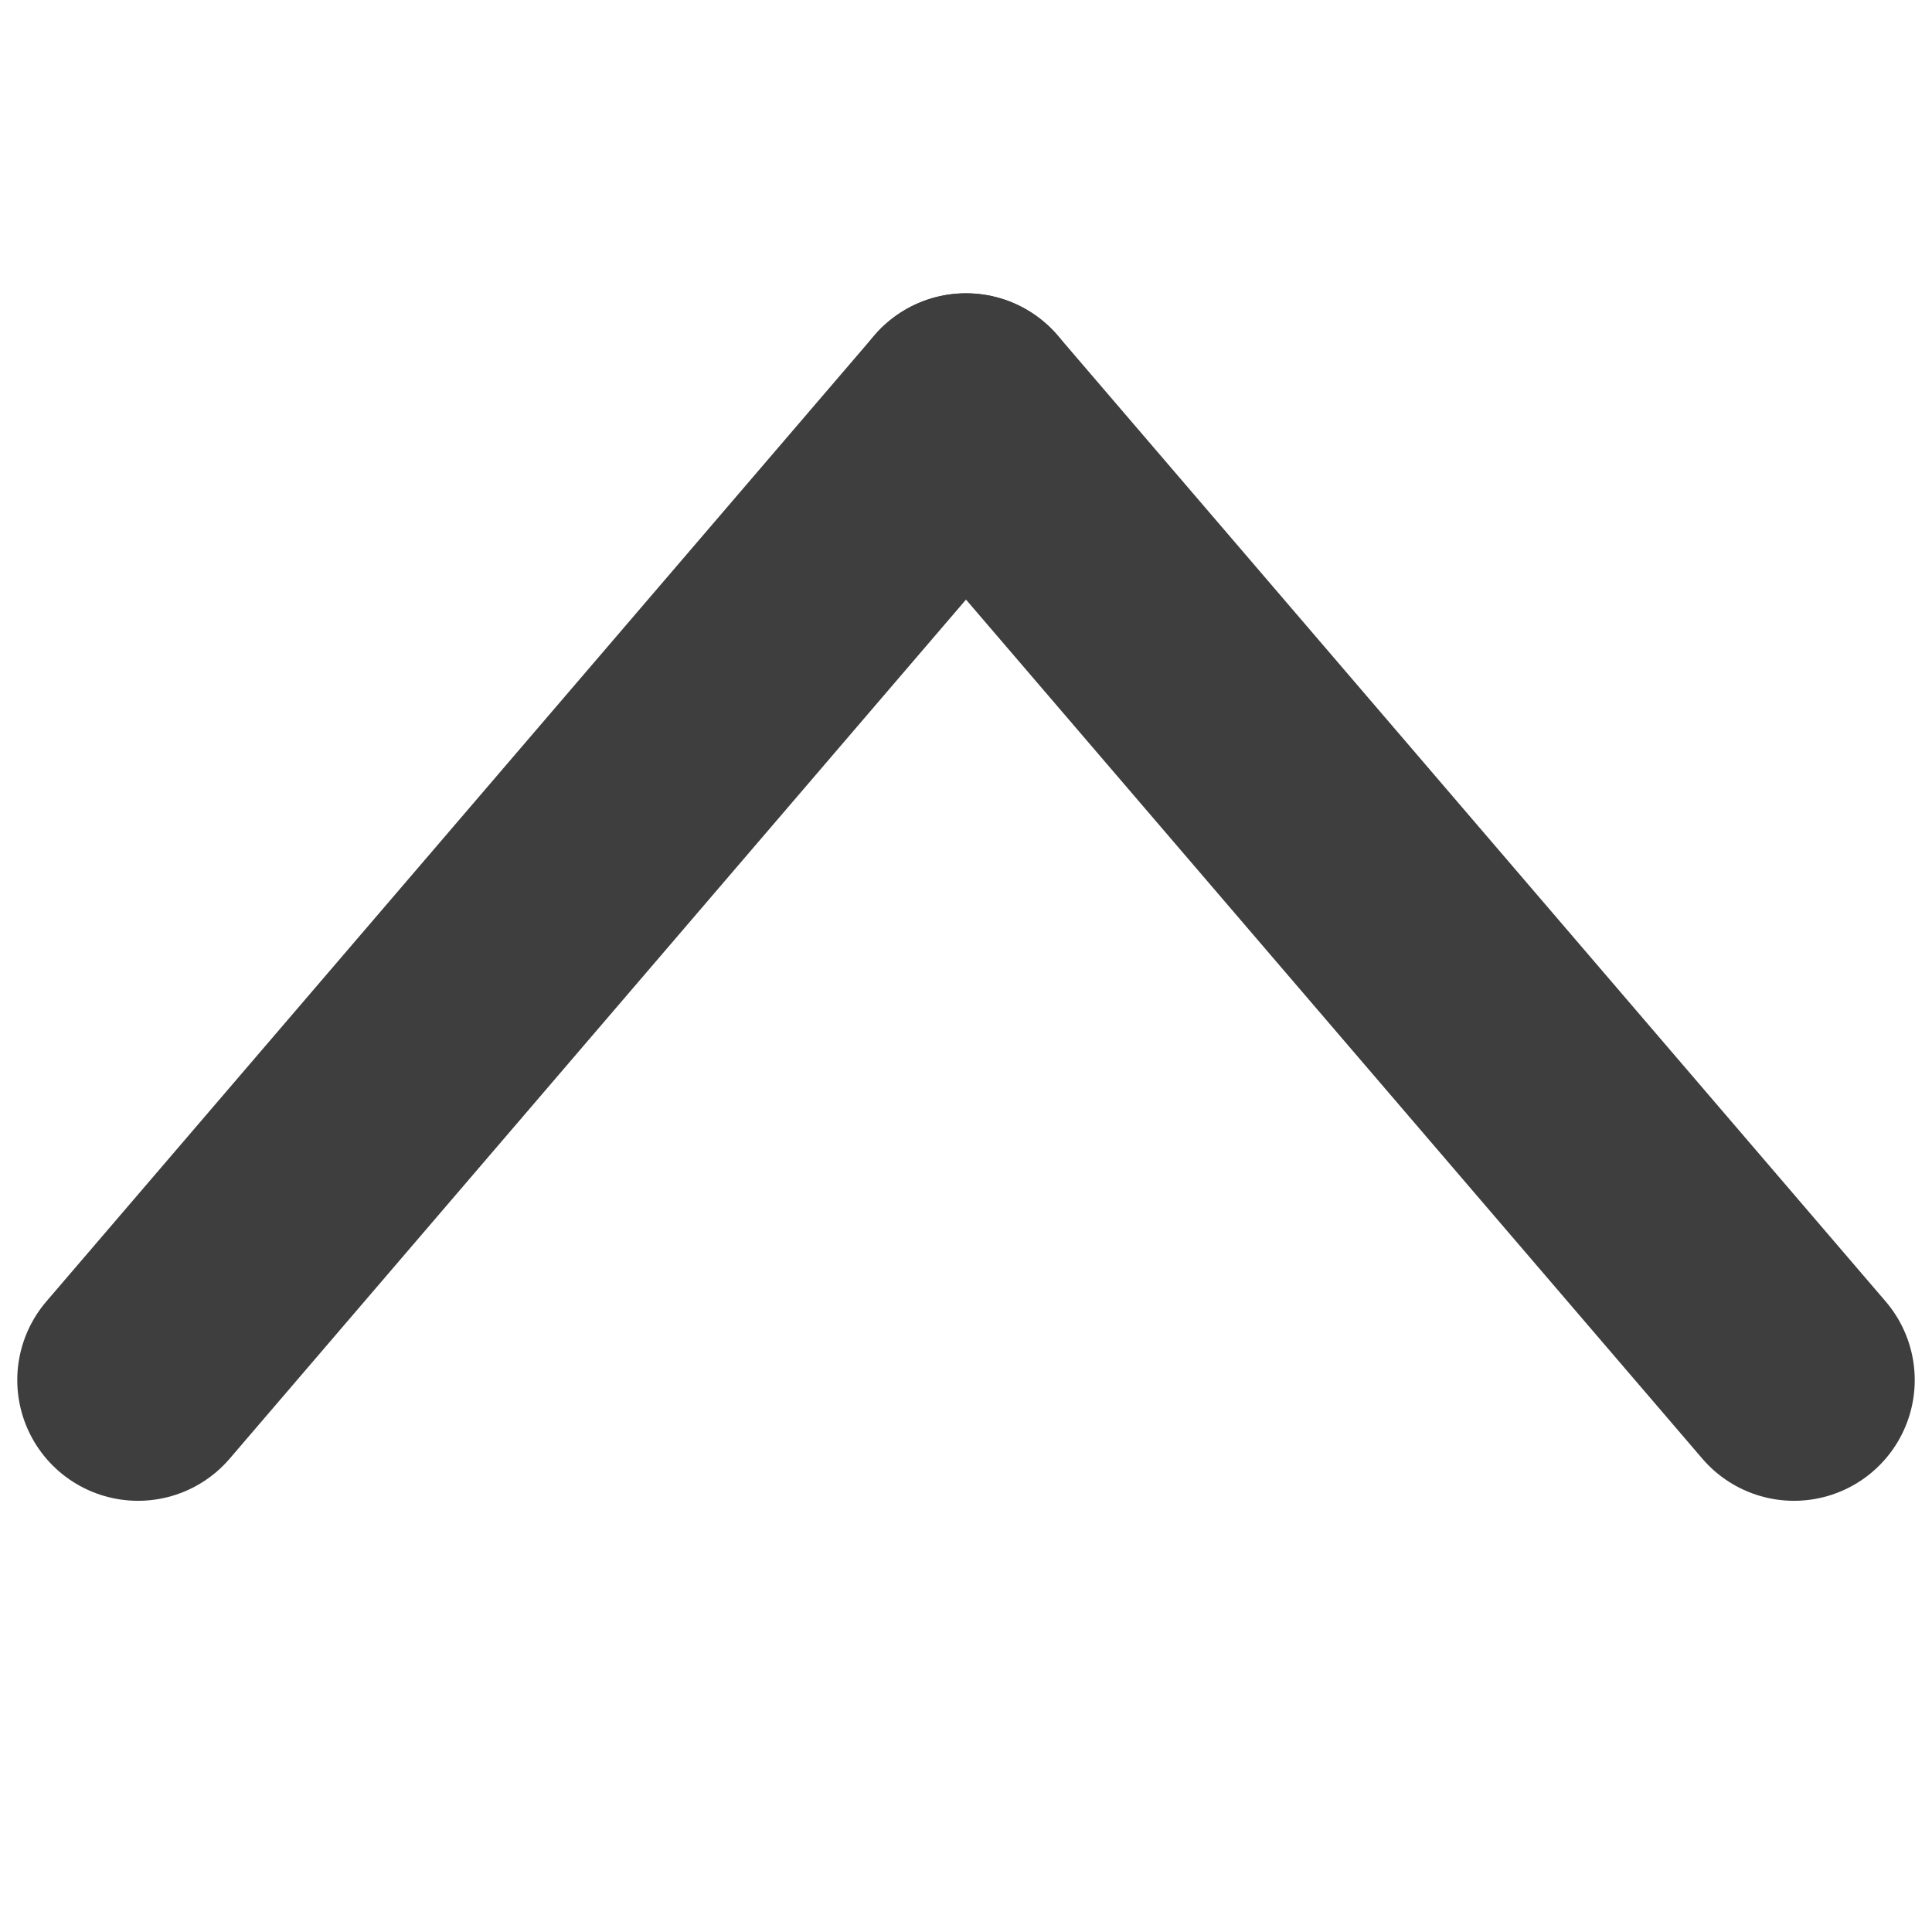 <svg width="16" height="16" viewBox="0 0 16 16" fill="none" xmlns="http://www.w3.org/2000/svg">
<g clip-path="url(#clip0_3388_10224)">
<path d="M8 3.429L14.857 11.429" stroke="#3E3E3E" stroke-width="2" stroke-linecap="round" stroke-linejoin="round"/>
<path d="M1.143 11.429L8 3.429" stroke="#3E3E3E" stroke-width="2" stroke-linecap="round" stroke-linejoin="round"/>
</g>
<defs>
<clipPath id="clip0_3388_10224">
<rect width="16" height="16" fill="white" transform="translate(0 16) rotate(-90)"/>
</clipPath>
</defs>
</svg>

